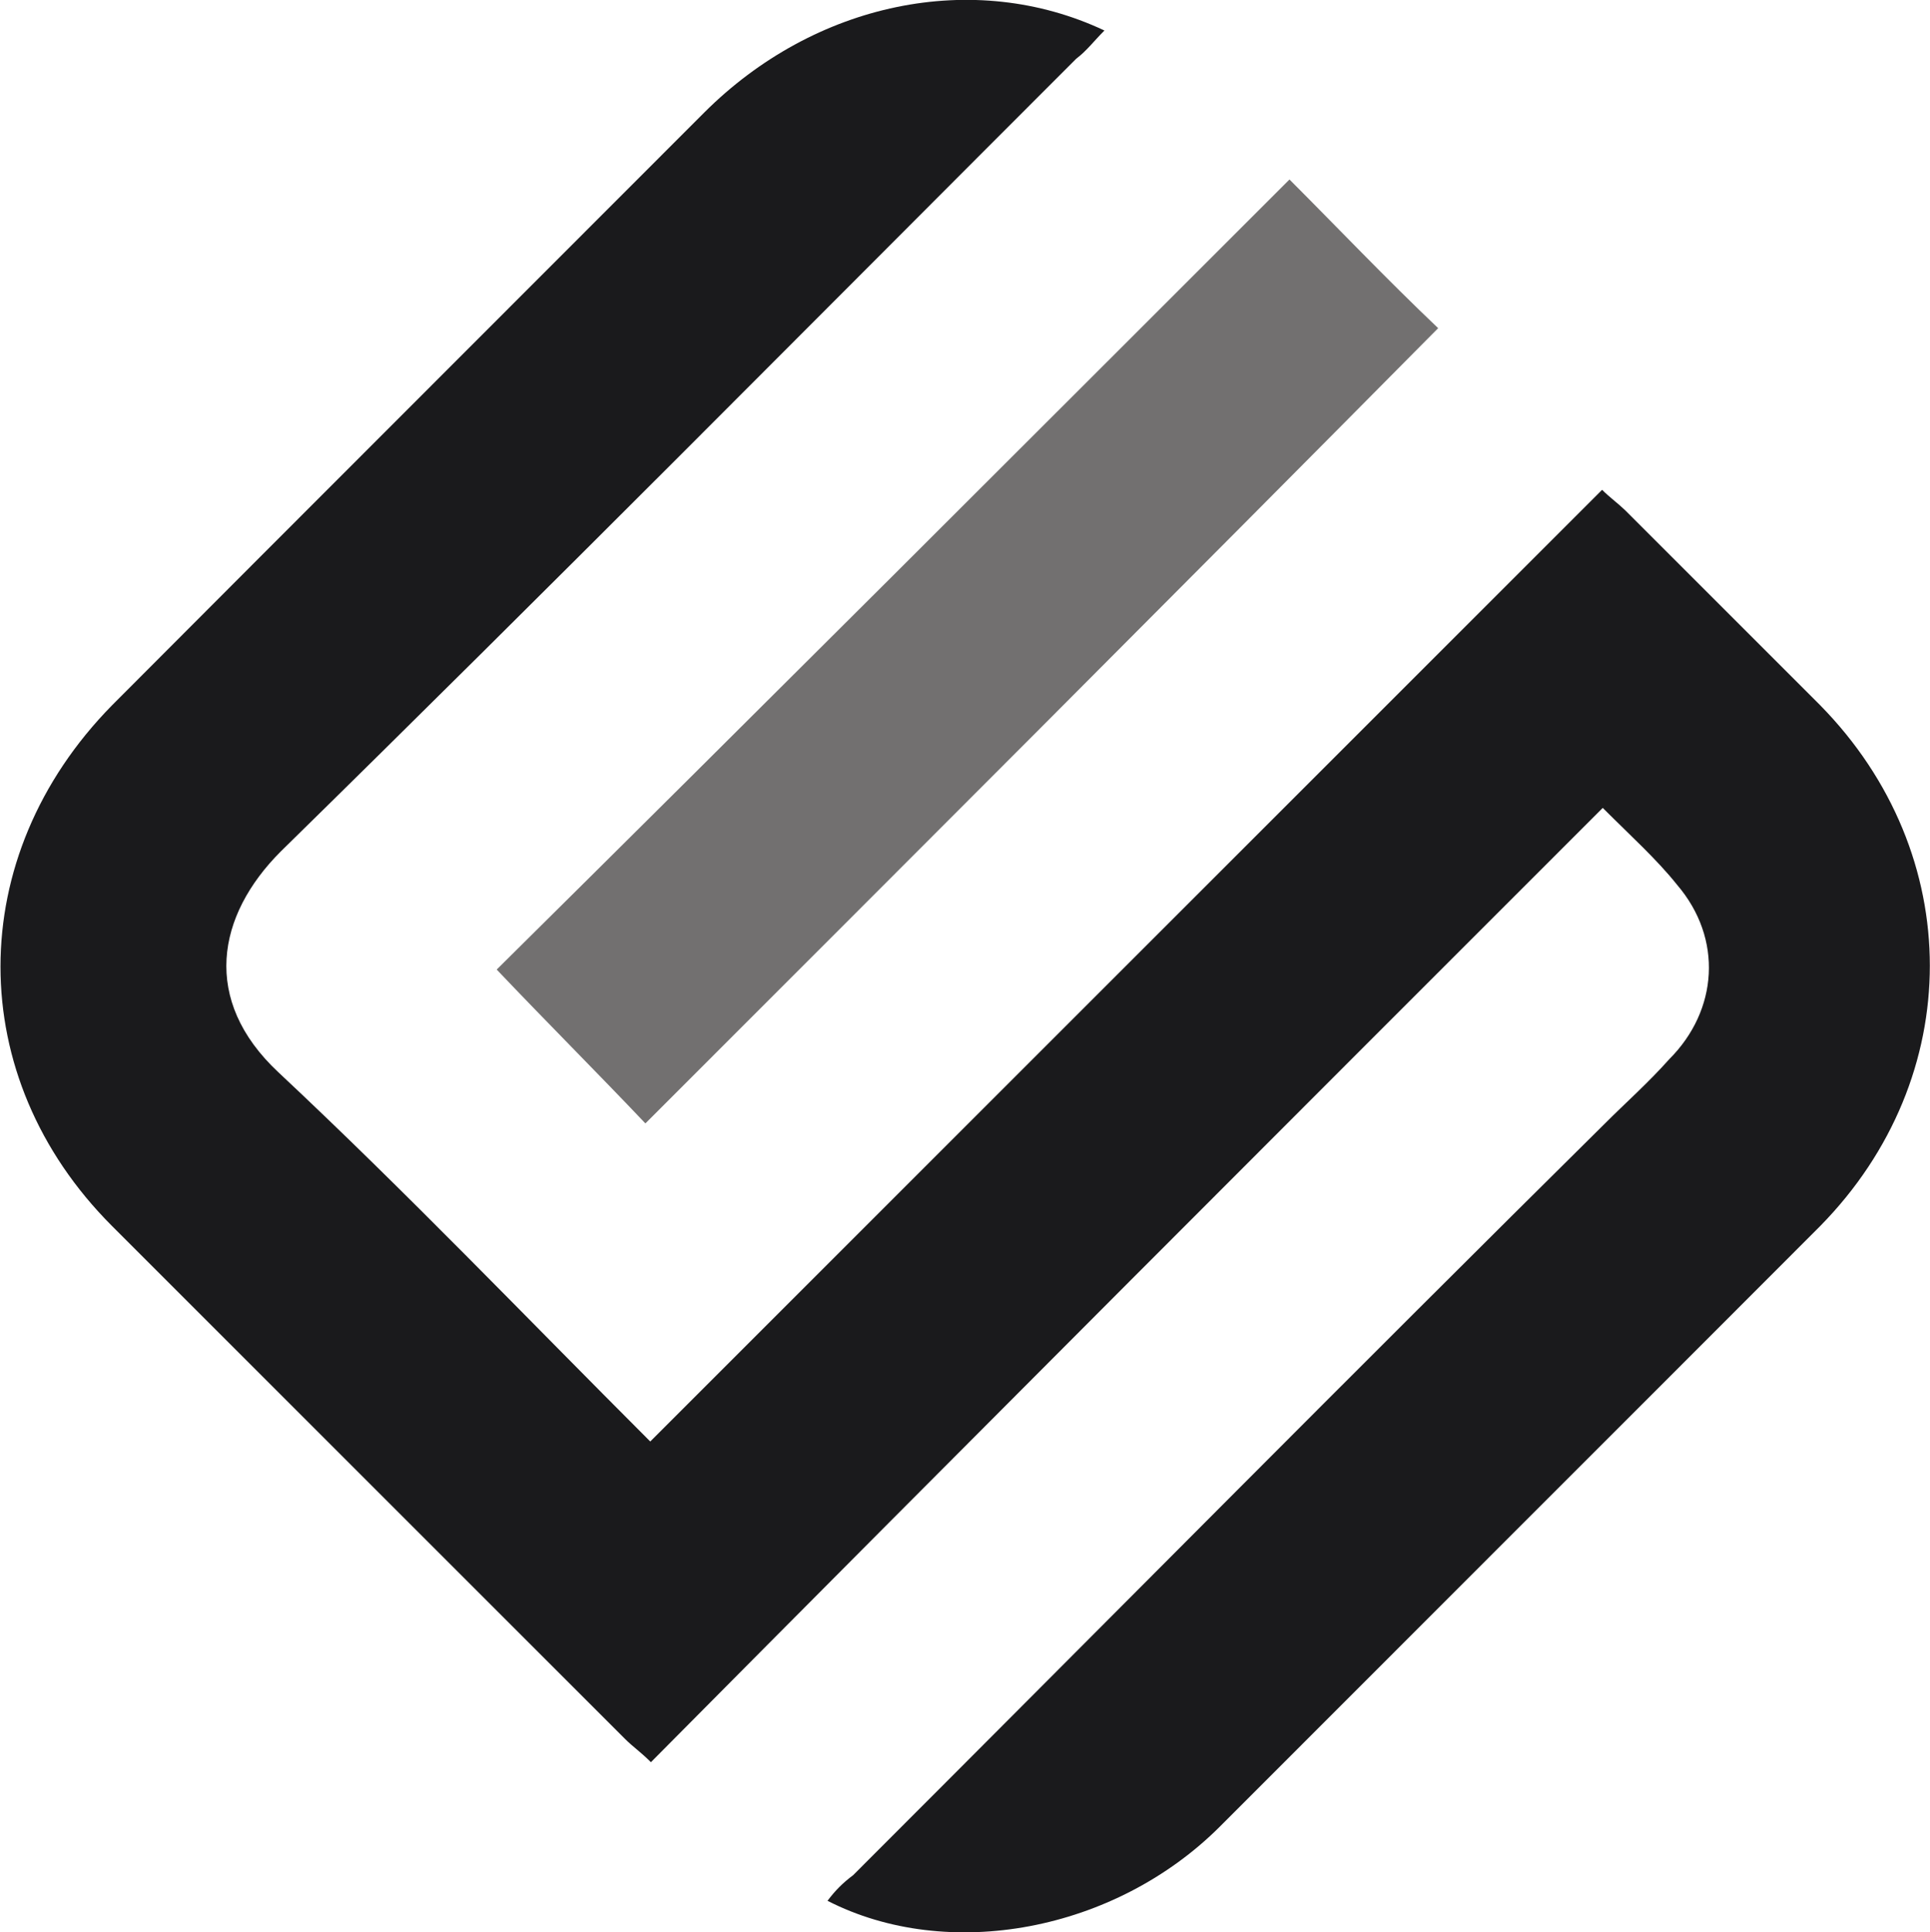 <?xml version="1.0" encoding="UTF-8"?> <svg xmlns="http://www.w3.org/2000/svg" xmlns:xlink="http://www.w3.org/1999/xlink" version="1.1" id="Layer_1" x="0px" y="0px" viewBox="0 0 594.5 595.3" style="enable-background:new 0 0 594.5 595.3;" xml:space="preserve"> <style type="text/css"> .st0{fill:#1A1A1C;} .st1{fill:#727070;} </style> <g id="_x36_cWePq_00000059307875430569814740000002472134438094234504_"> <g> <path class="st0" d="M200.3,444.1c98-98,195.2-195.2,293.2-293.2c2.4,2.4,4.7,4,7.1,6.3c19.8,19.8,40.3,40.3,60.1,60.1 c45,45.8,45,114.6,0,160.4C499.1,439.4,437.4,501,375.8,562.7c-32.4,32.4-83.8,41.9-120.9,22.9c2.4-3.2,4.7-5.5,7.9-7.9 c77.5-77.5,154.1-154.9,231.6-231.6c6.3-6.3,13.4-12.6,19.8-19.8c15-15,16.6-37.1,2.4-53.7c-6.3-7.9-14.2-15-22.9-23.7 c-98,98-196,196-293.2,294c-3.2-3.2-5.5-4.7-7.9-7.1c-53-53-105.1-105.1-158.1-158.1c-45.8-45.8-45.8-113.8,0-160.4 C95.2,156.4,156.1,95.6,216.9,34.7c34-34,83-44.3,123.3-25.3c-3.2,3.2-5.5,6.3-8.7,8.7c-81.4,81.4-162.8,163.6-245,244.2 c-19.8,19.8-24.5,45.8-0.8,68C125.3,367.4,161.6,405.4,200.3,444.1z"></path> <path class="st1" d="M198.8,346.1c-15-15.8-30.8-31.6-45.8-47.4c81.4-80.6,162.8-162,244.2-243.4c14.2,14.2,30,30.8,45.8,45.8 C362.4,182.5,281,263.9,198.8,346.1z"></path> </g> </g> </svg> 